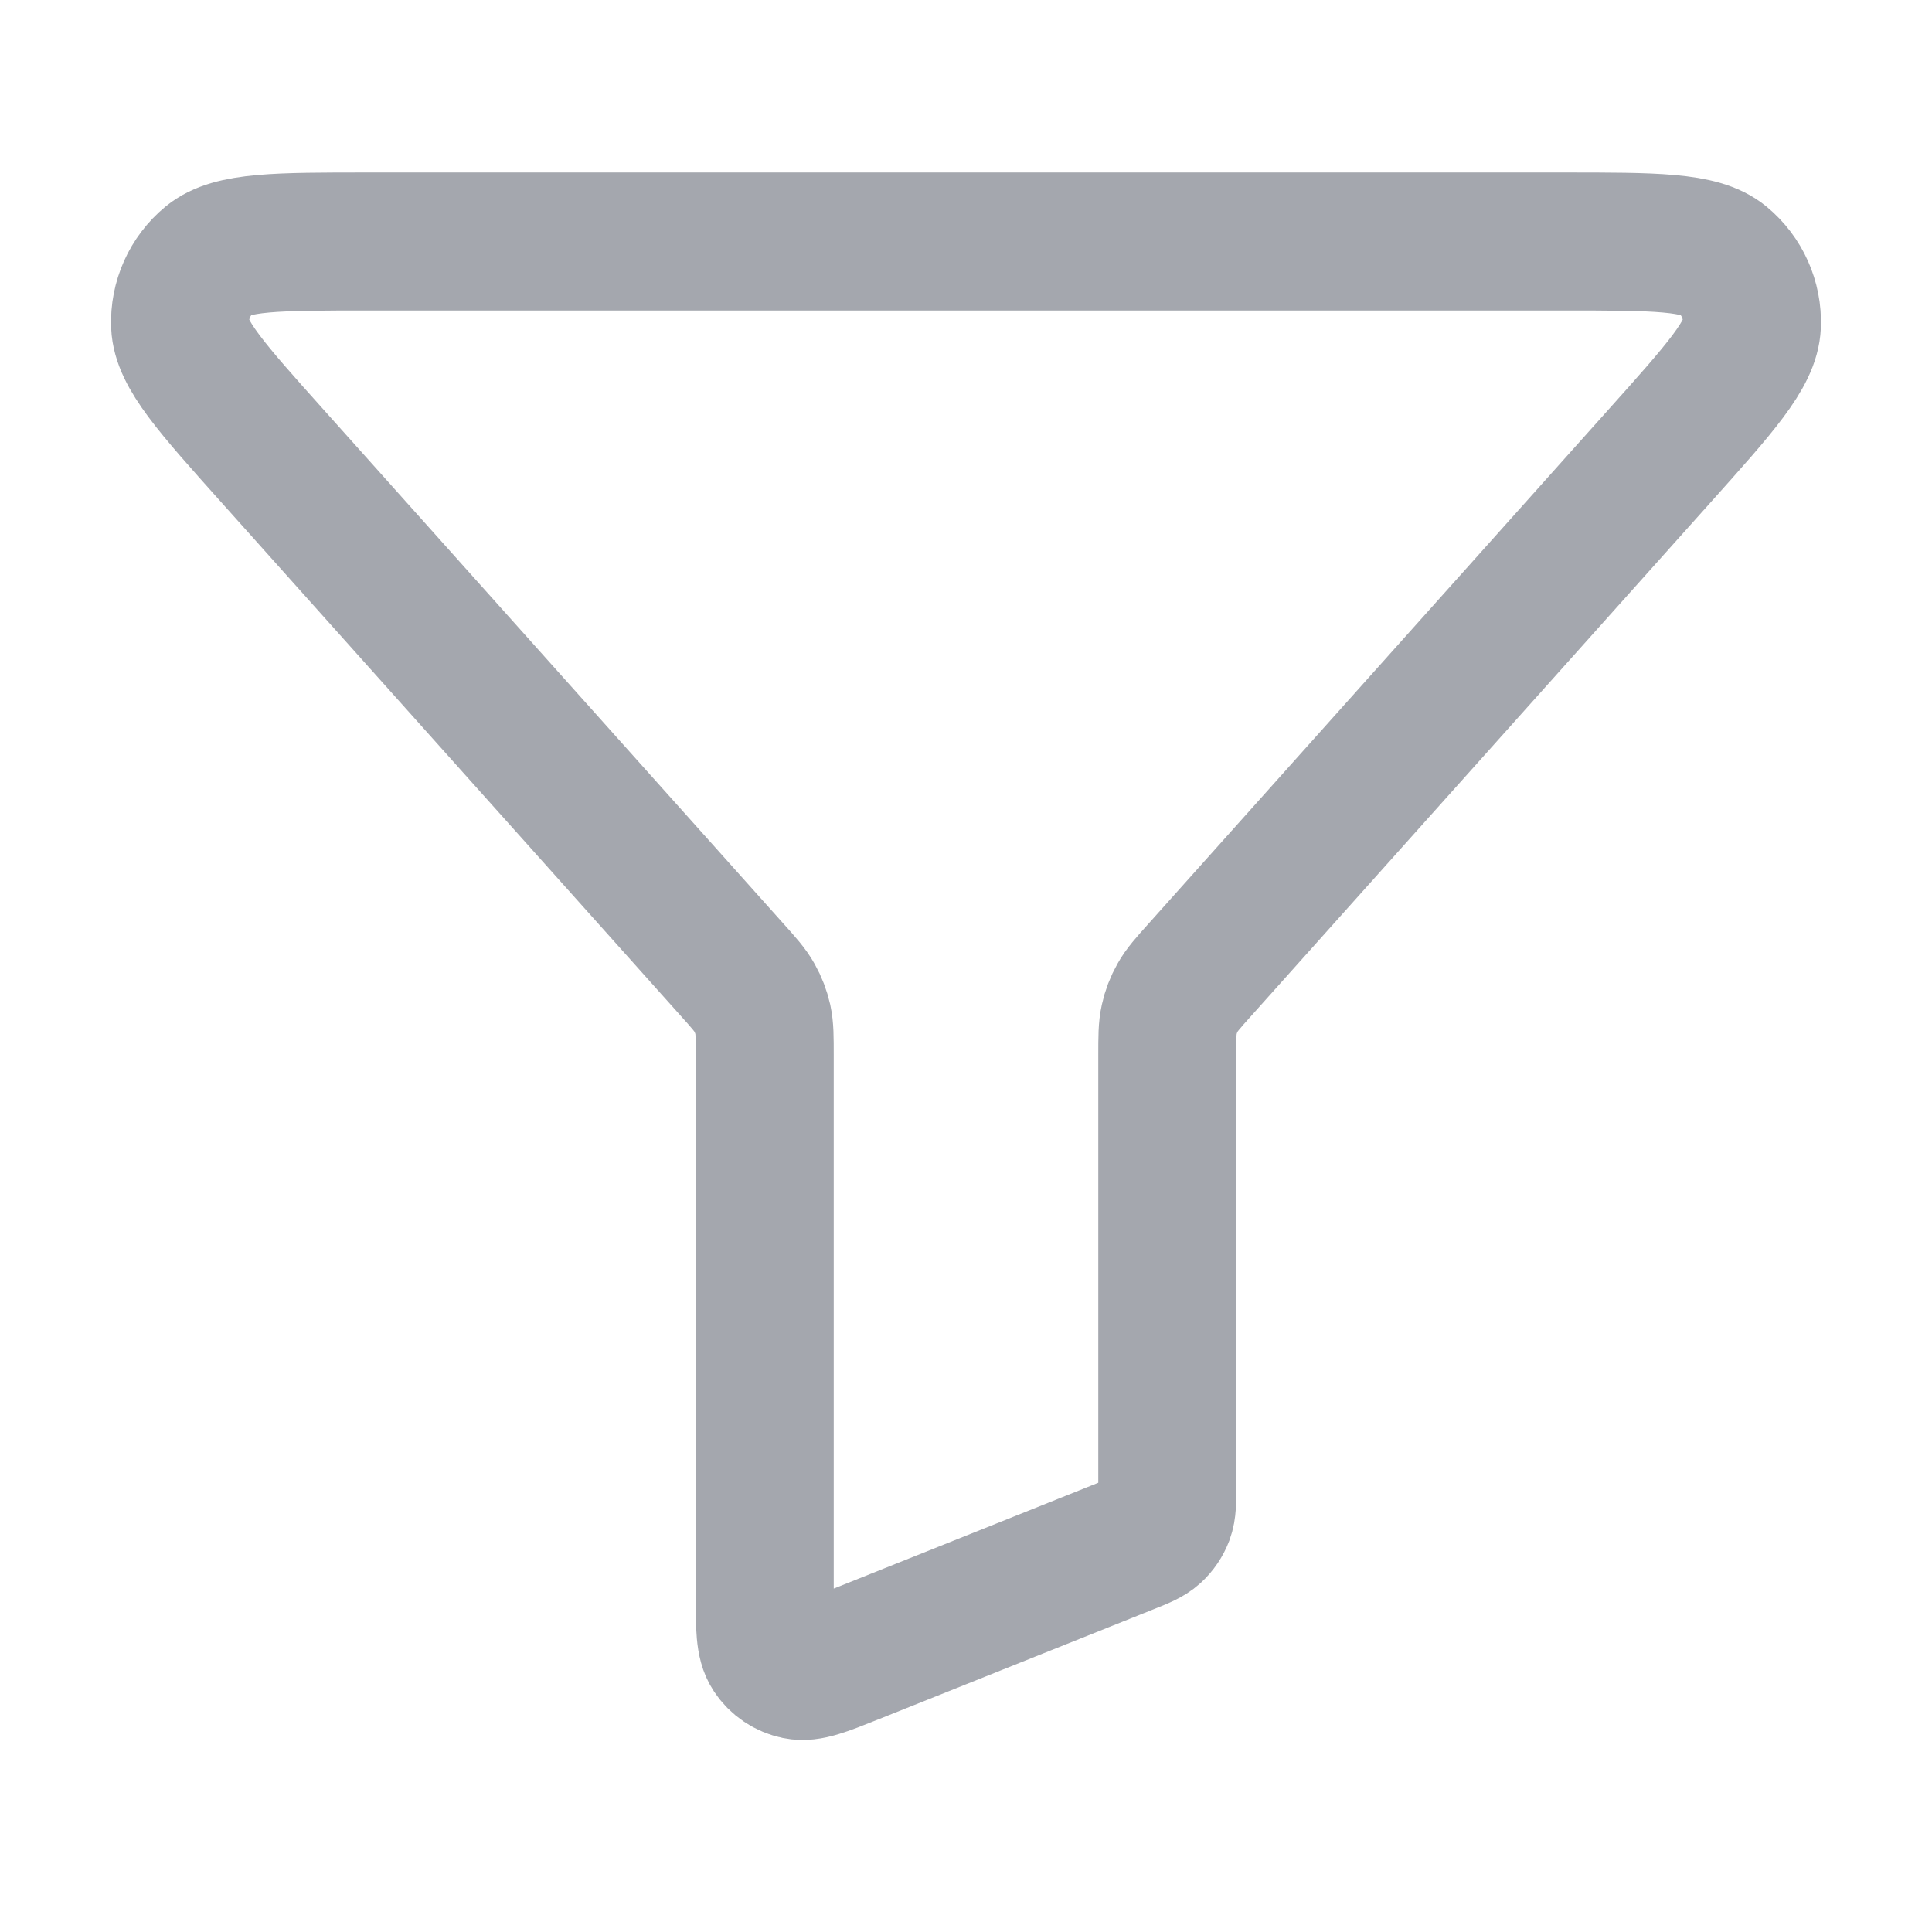 <svg width="28" height="28" viewBox="0 0 28 28" fill="none" xmlns="http://www.w3.org/2000/svg">
<path d="M3.951 6.611C3.068 5.625 2.627 5.132 2.61 4.713C2.596 4.349 2.752 3.999 3.033 3.767C3.357 3.5 4.018 3.5 5.342 3.5H22.658C23.982 3.5 24.643 3.5 24.967 3.767C25.248 3.999 25.404 4.349 25.39 4.713C25.373 5.132 24.932 5.625 24.049 6.611L17.392 14.052C17.216 14.248 17.128 14.347 17.066 14.459C17.01 14.558 16.969 14.665 16.945 14.776C16.917 14.901 16.917 15.033 16.917 15.296V21.535C16.917 21.763 16.917 21.877 16.88 21.976C16.847 22.063 16.794 22.141 16.726 22.203C16.648 22.274 16.542 22.317 16.33 22.401L12.363 23.988C11.934 24.16 11.72 24.245 11.548 24.209C11.398 24.178 11.265 24.089 11.181 23.961C11.083 23.814 11.083 23.583 11.083 23.121V15.296C11.083 15.033 11.083 14.901 11.056 14.776C11.031 14.665 10.99 14.558 10.934 14.459C10.872 14.347 10.784 14.248 10.608 14.052L3.951 6.611Z" stroke="#A4A7AE" stroke-width="2" stroke-linecap="round" stroke-linejoin="round"/>
</svg>
